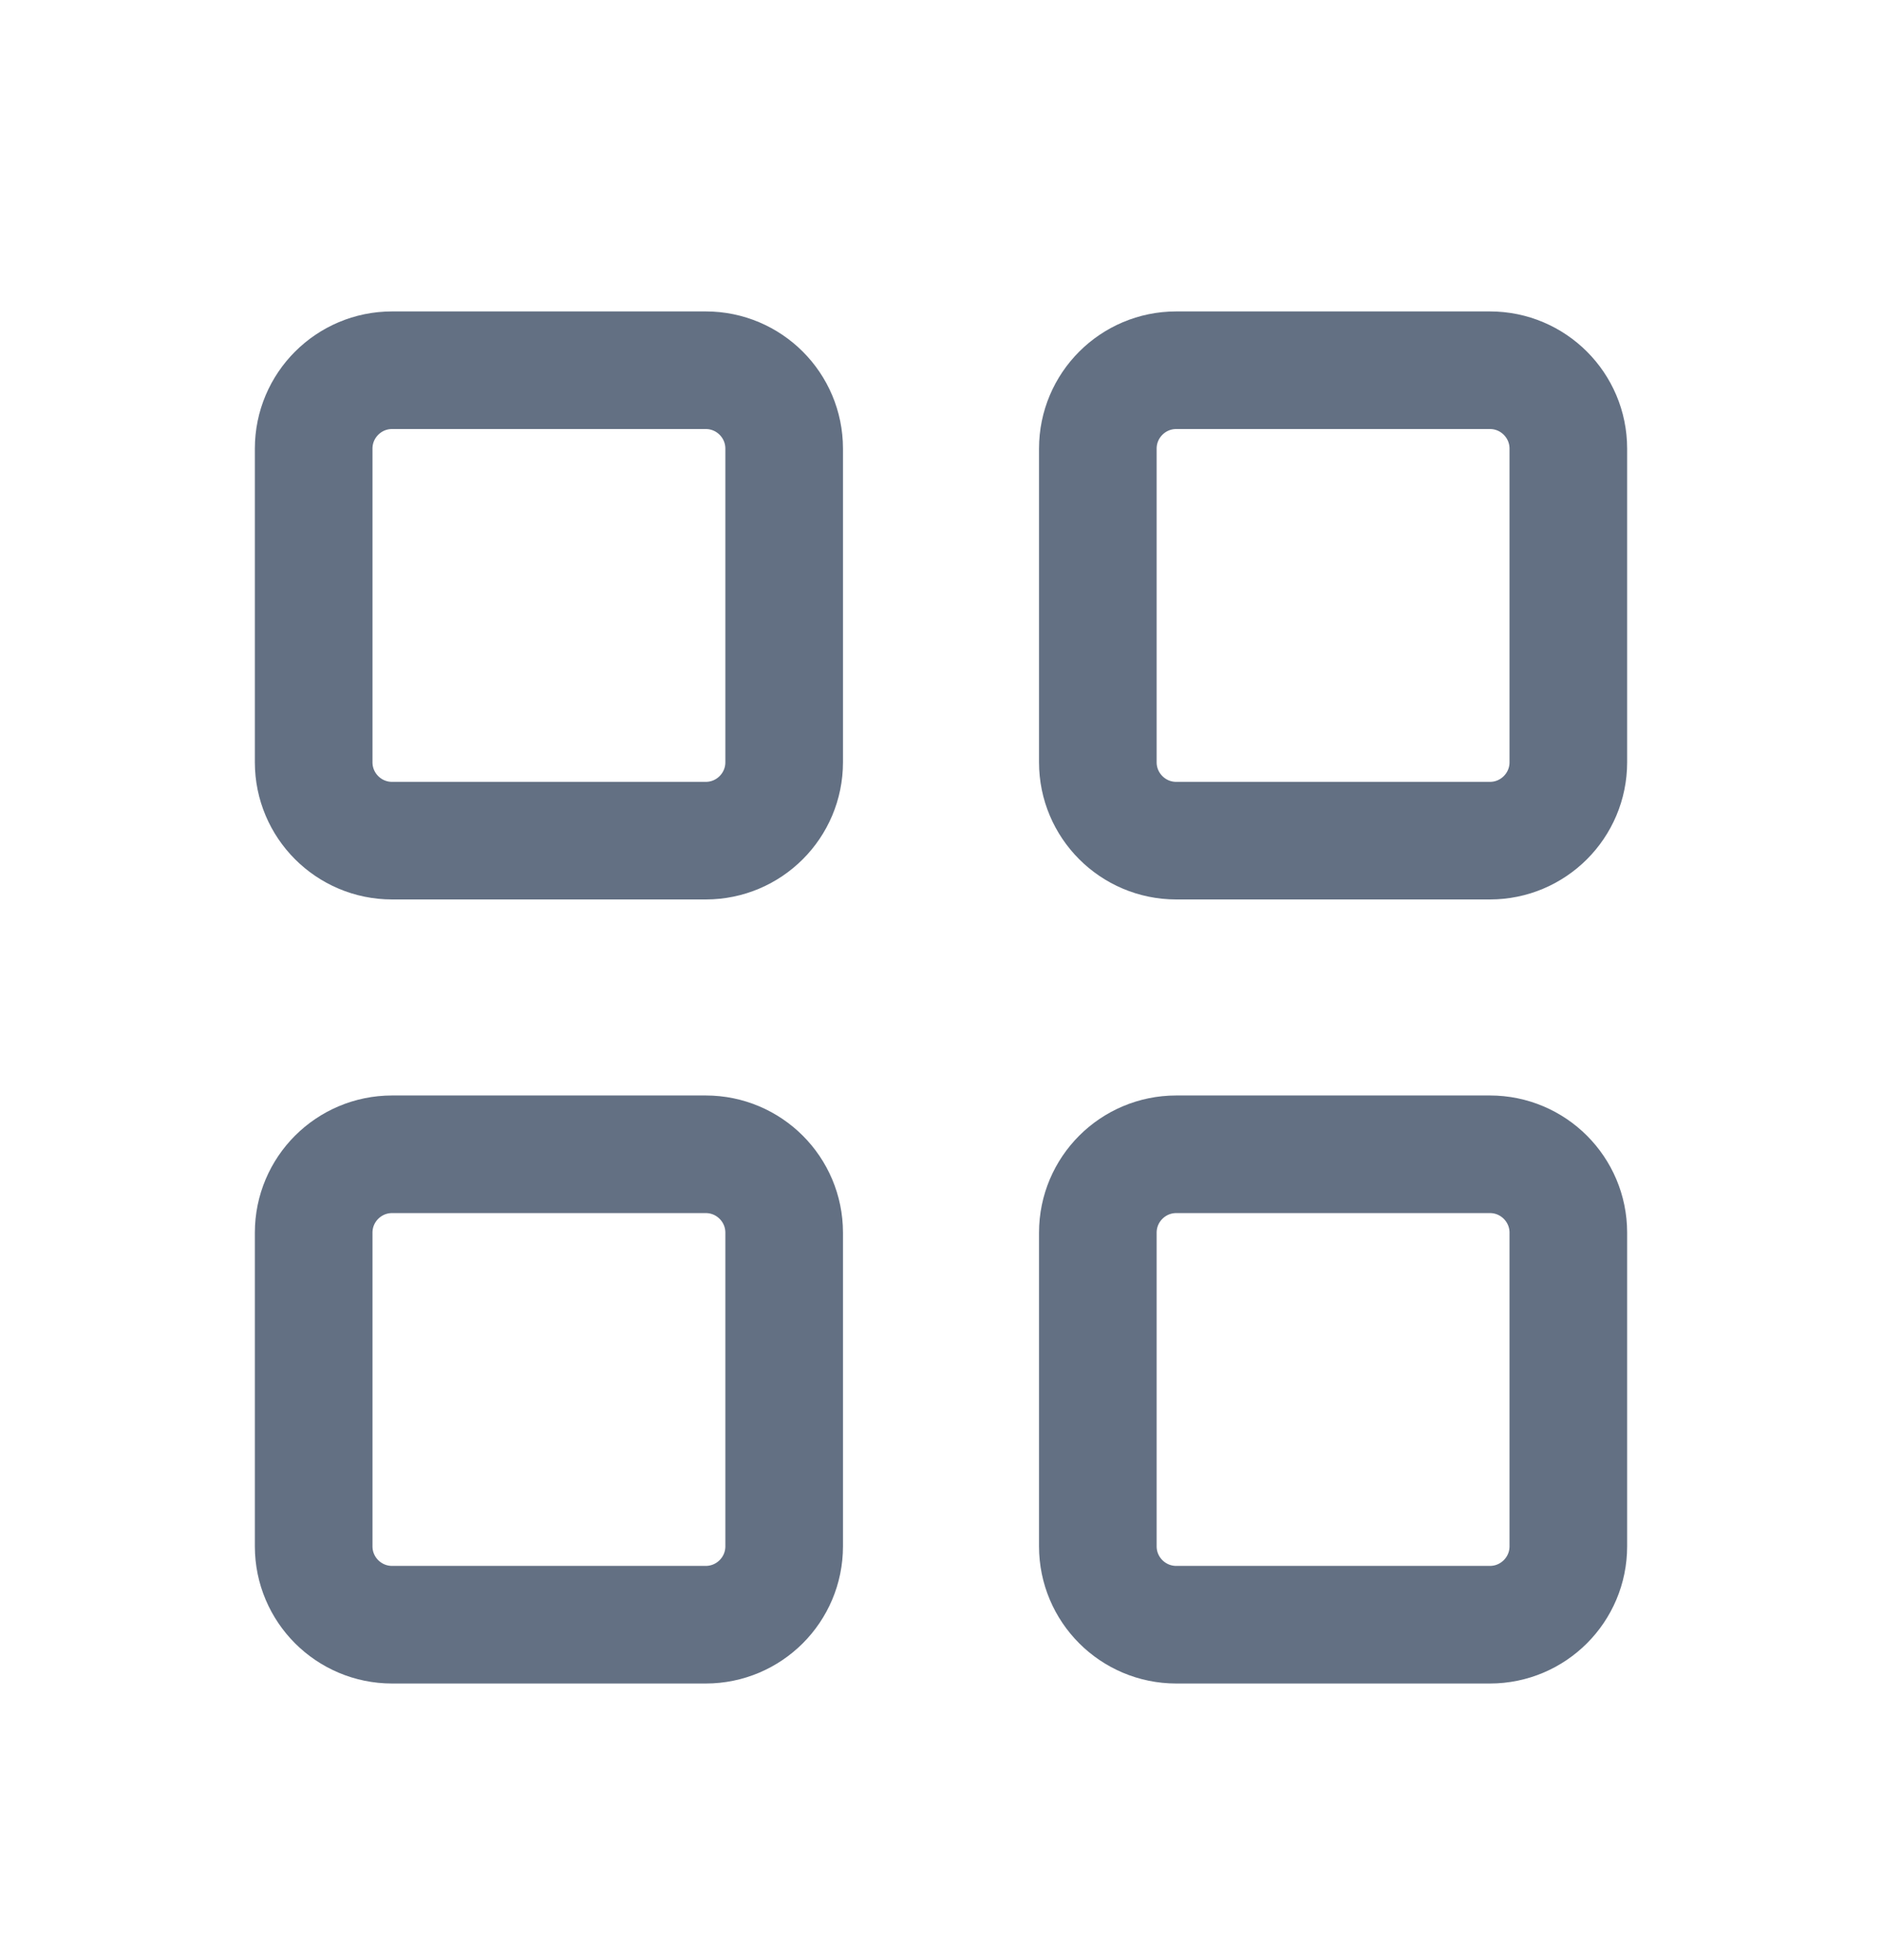 <svg width="24" height="25" viewBox="0 0 24 25" fill="none" xmlns="http://www.w3.org/2000/svg">
<g id="Apps">
<g id="Vector">
<path d="M4 5.722C4 5.17 4.448 4.722 5 4.722H9C9.552 4.722 10 5.17 10 5.722V9.722C10 10.274 9.552 10.722 9 10.722H5C4.448 10.722 4 10.274 4 9.722V5.722Z" stroke="#637083" stroke-width="1.5" stroke-linecap="round" stroke-linejoin="round"/>
<path d="M4 15.722C4 15.17 4.448 14.722 5 14.722H9C9.552 14.722 10 15.17 10 15.722V19.722C10 20.274 9.552 20.722 9 20.722H5C4.448 20.722 4 20.274 4 19.722V15.722Z" stroke="#637083" stroke-width="1.5" stroke-linecap="round" stroke-linejoin="round"/>
<path d="M14 5.722C14 5.17 14.448 4.722 15 4.722H19C19.552 4.722 20 5.17 20 5.722V9.722C20 10.274 19.552 10.722 19 10.722H15C14.448 10.722 14 10.274 14 9.722V5.722Z" stroke="#637083" stroke-width="1.5" stroke-linecap="round" stroke-linejoin="round"/>
<path d="M14 15.722C14 15.17 14.448 14.722 15 14.722H19C19.552 14.722 20 15.17 20 15.722V19.722C20 20.274 19.552 20.722 19 20.722H15C14.448 20.722 14 20.274 14 19.722V15.722Z" stroke="#637083" stroke-width="1.5" stroke-linecap="round" stroke-linejoin="round"/>
</g>
</g>
</svg>
